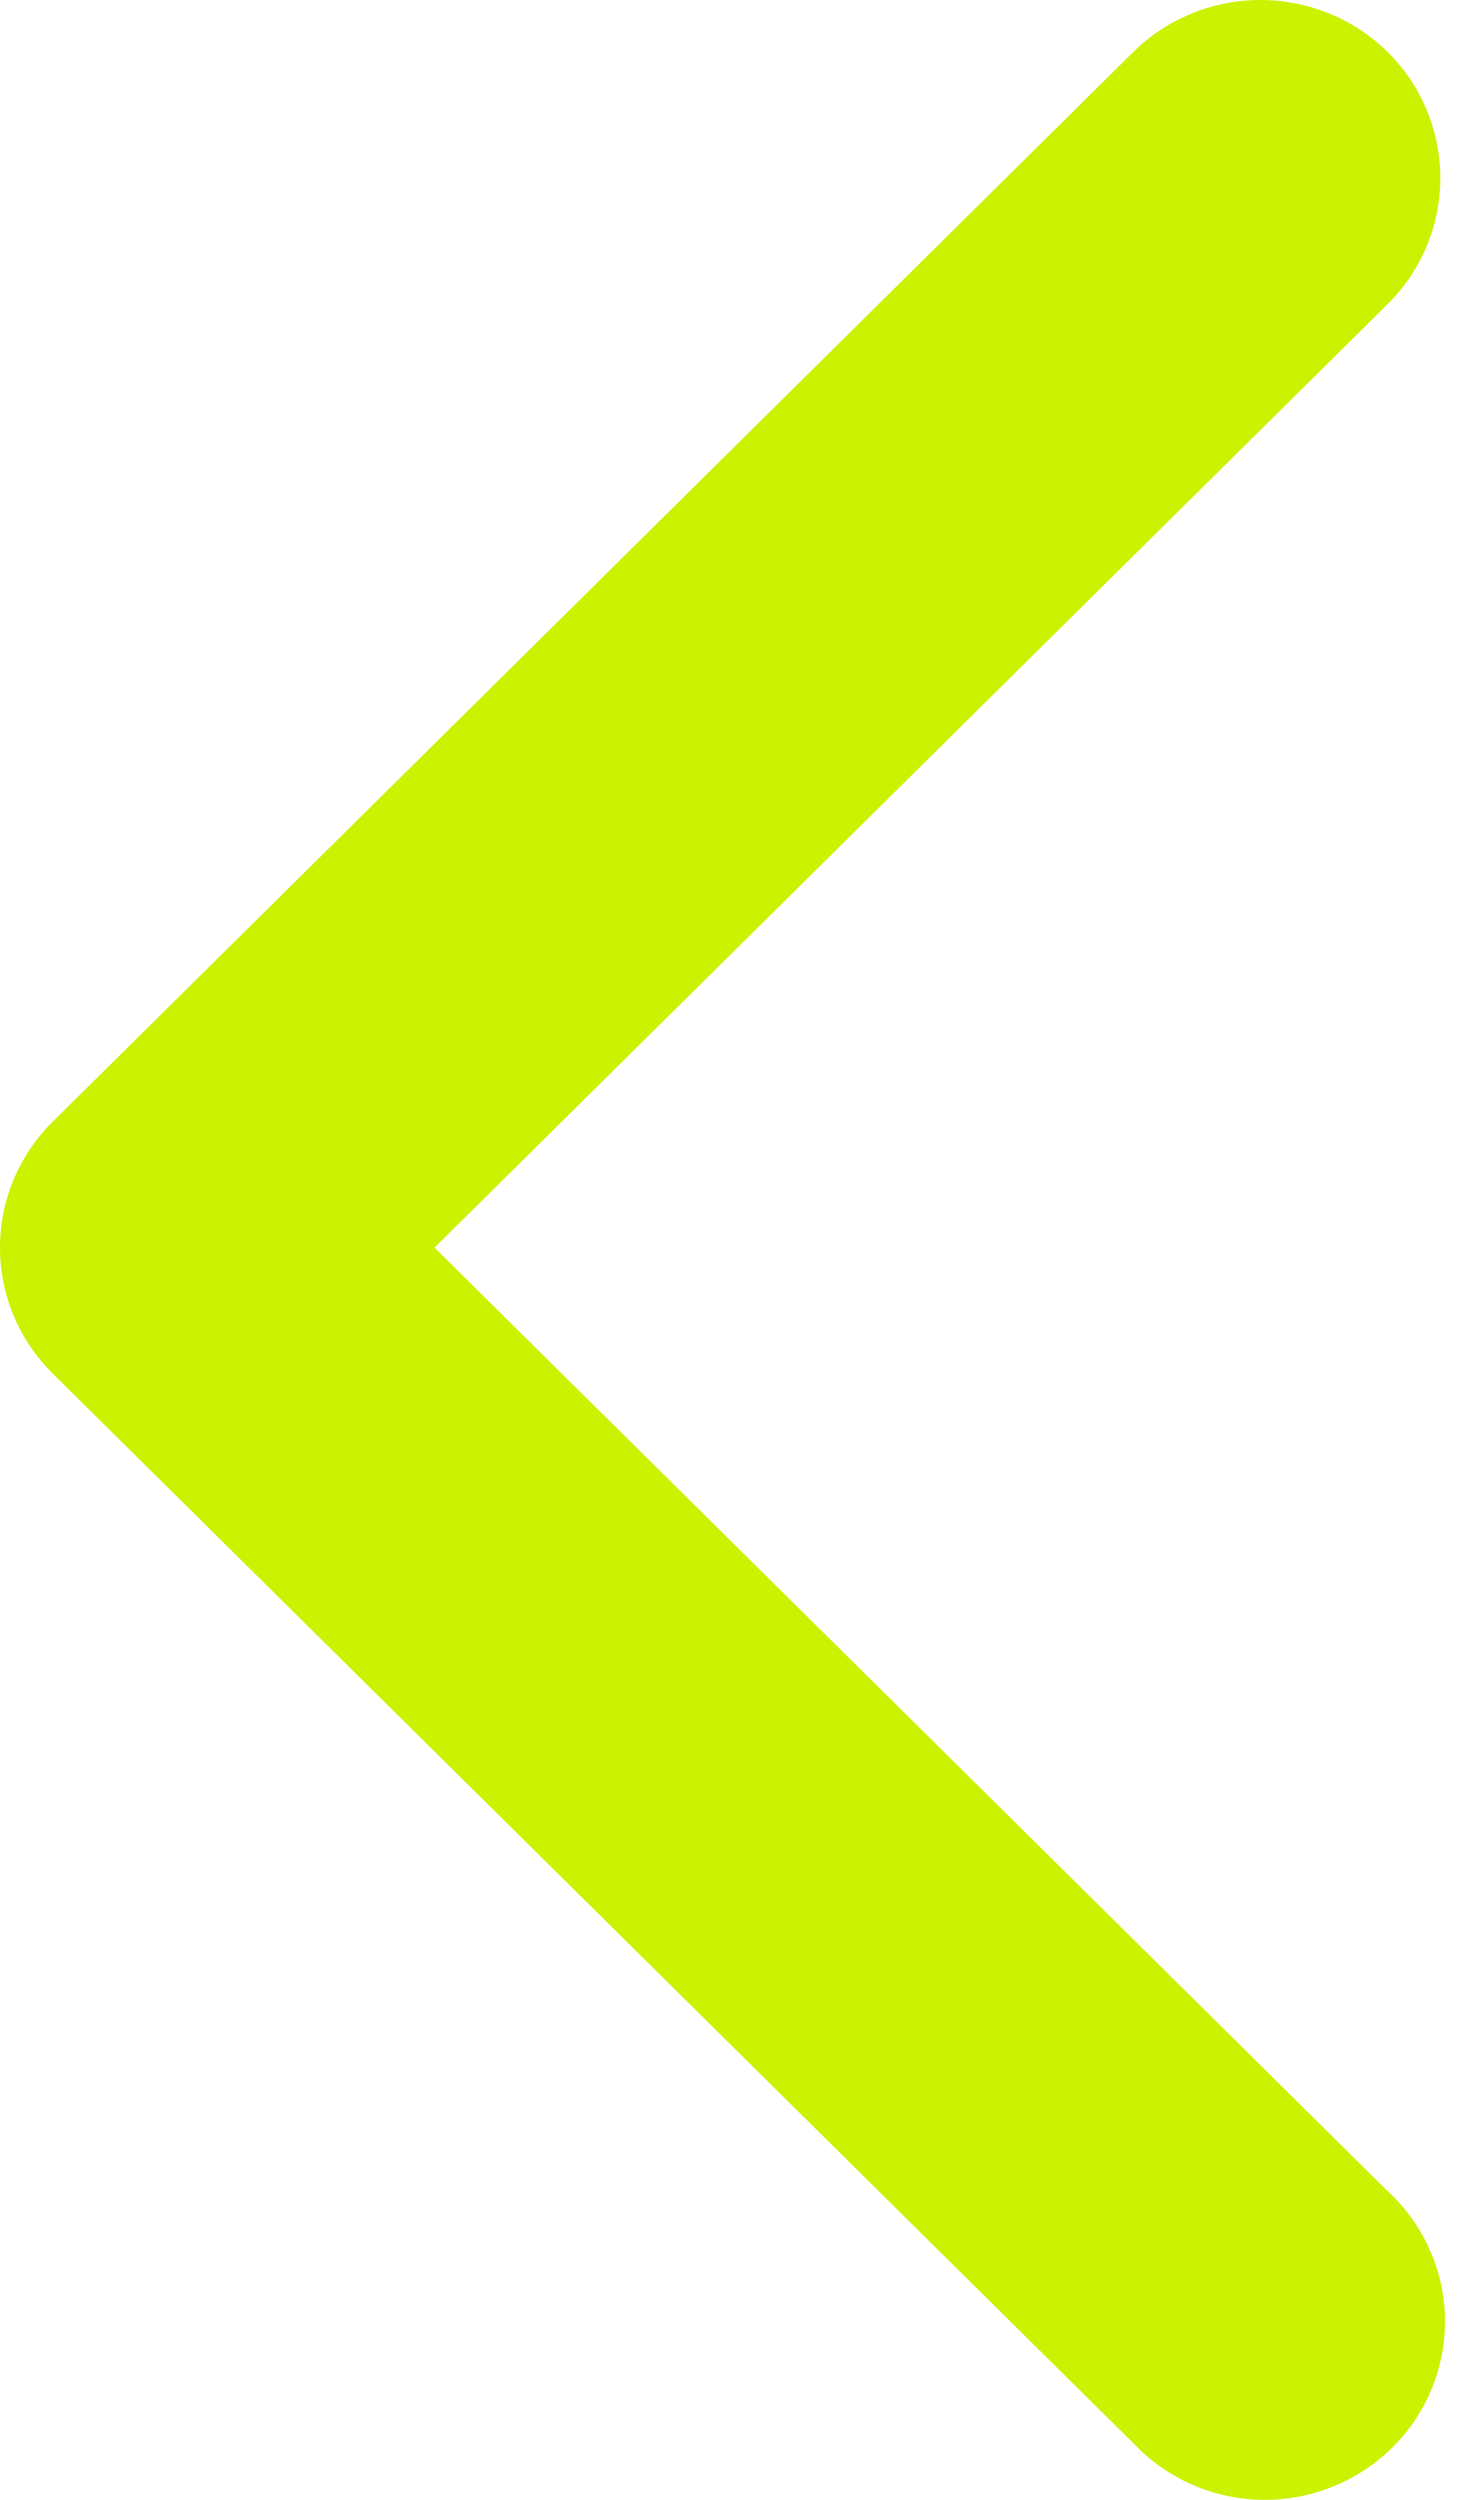 <svg width="14" height="24" viewBox="0 0 14 24" fill="none" xmlns="http://www.w3.org/2000/svg">
<path fill-rule="evenodd" clip-rule="evenodd" d="M13.325 0.5C13.649 0.821 13.83 1.256 13.83 1.71C13.83 2.163 13.649 2.598 13.325 2.919L4.172 11.978L13.325 21.037C13.495 21.193 13.631 21.382 13.725 21.592C13.82 21.802 13.871 22.029 13.875 22.259C13.879 22.488 13.836 22.716 13.749 22.93C13.662 23.143 13.533 23.336 13.368 23.499C13.204 23.661 13.009 23.789 12.793 23.875C12.578 23.962 12.348 24.004 12.115 24C11.883 23.996 11.654 23.945 11.442 23.852C11.23 23.758 11.039 23.623 10.881 23.455L0.506 13.187C0.182 12.866 -1.88257e-07 12.431 -1.95637e-07 11.978C-2.03017e-07 11.524 0.182 11.089 0.506 10.769L10.881 0.5C11.205 0.18 11.645 -1.89491e-07 12.103 -1.96948e-07C12.561 -2.04405e-07 13 0.18 13.325 0.5Z" fill="#CBF200"/>
</svg>
